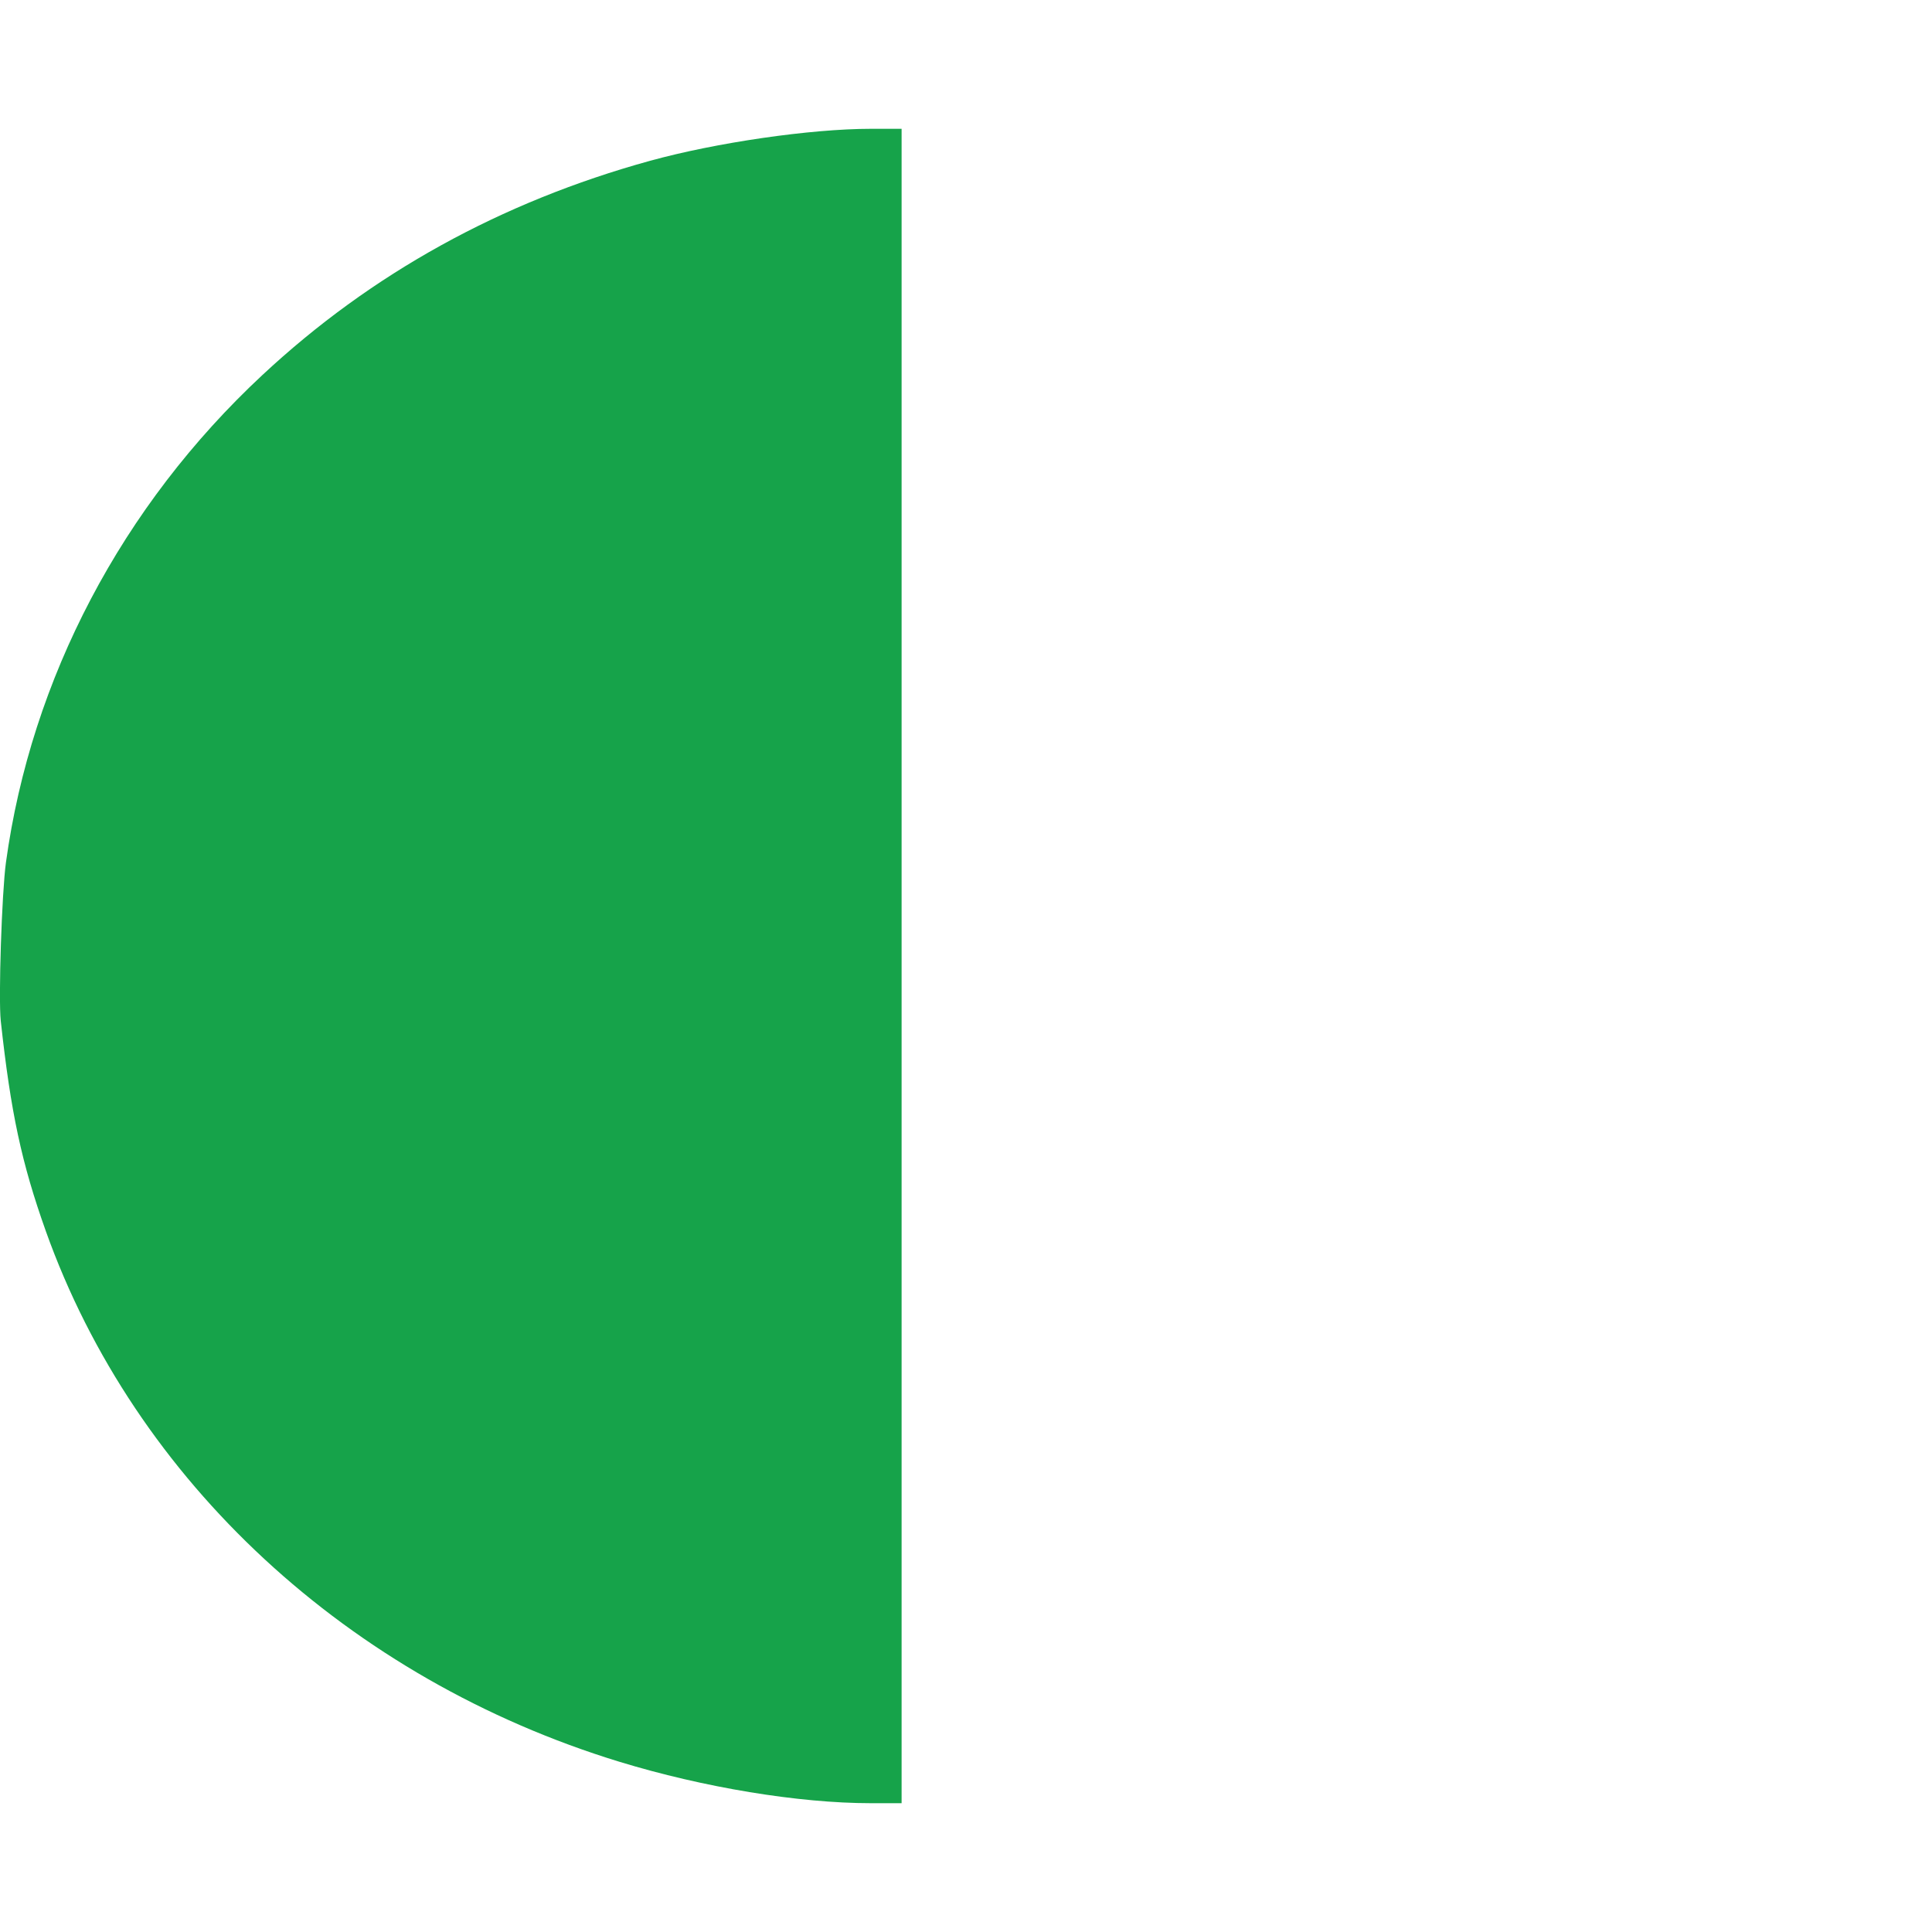 <svg width="15" height="15" viewBox="0 0 15 15" fill="none" xmlns="http://www.w3.org/2000/svg">
<path fill-rule="evenodd" clip-rule="evenodd" d="M0.006 7.927C0.084 8.64 0.167 9.028 0.356 9.559C1.049 11.501 2.706 13.034 4.808 13.678C5.462 13.878 6.201 14 6.762 14H7V7.5L7 1H6.762C6.295 1 5.559 1.107 5.045 1.249C3.889 1.568 2.881 2.125 2.038 2.911C0.947 3.927 0.242 5.268 0.046 6.697C0.014 6.931 -0.013 7.753 0.006 7.927Z" fill="#16A34A"/>
</svg>
